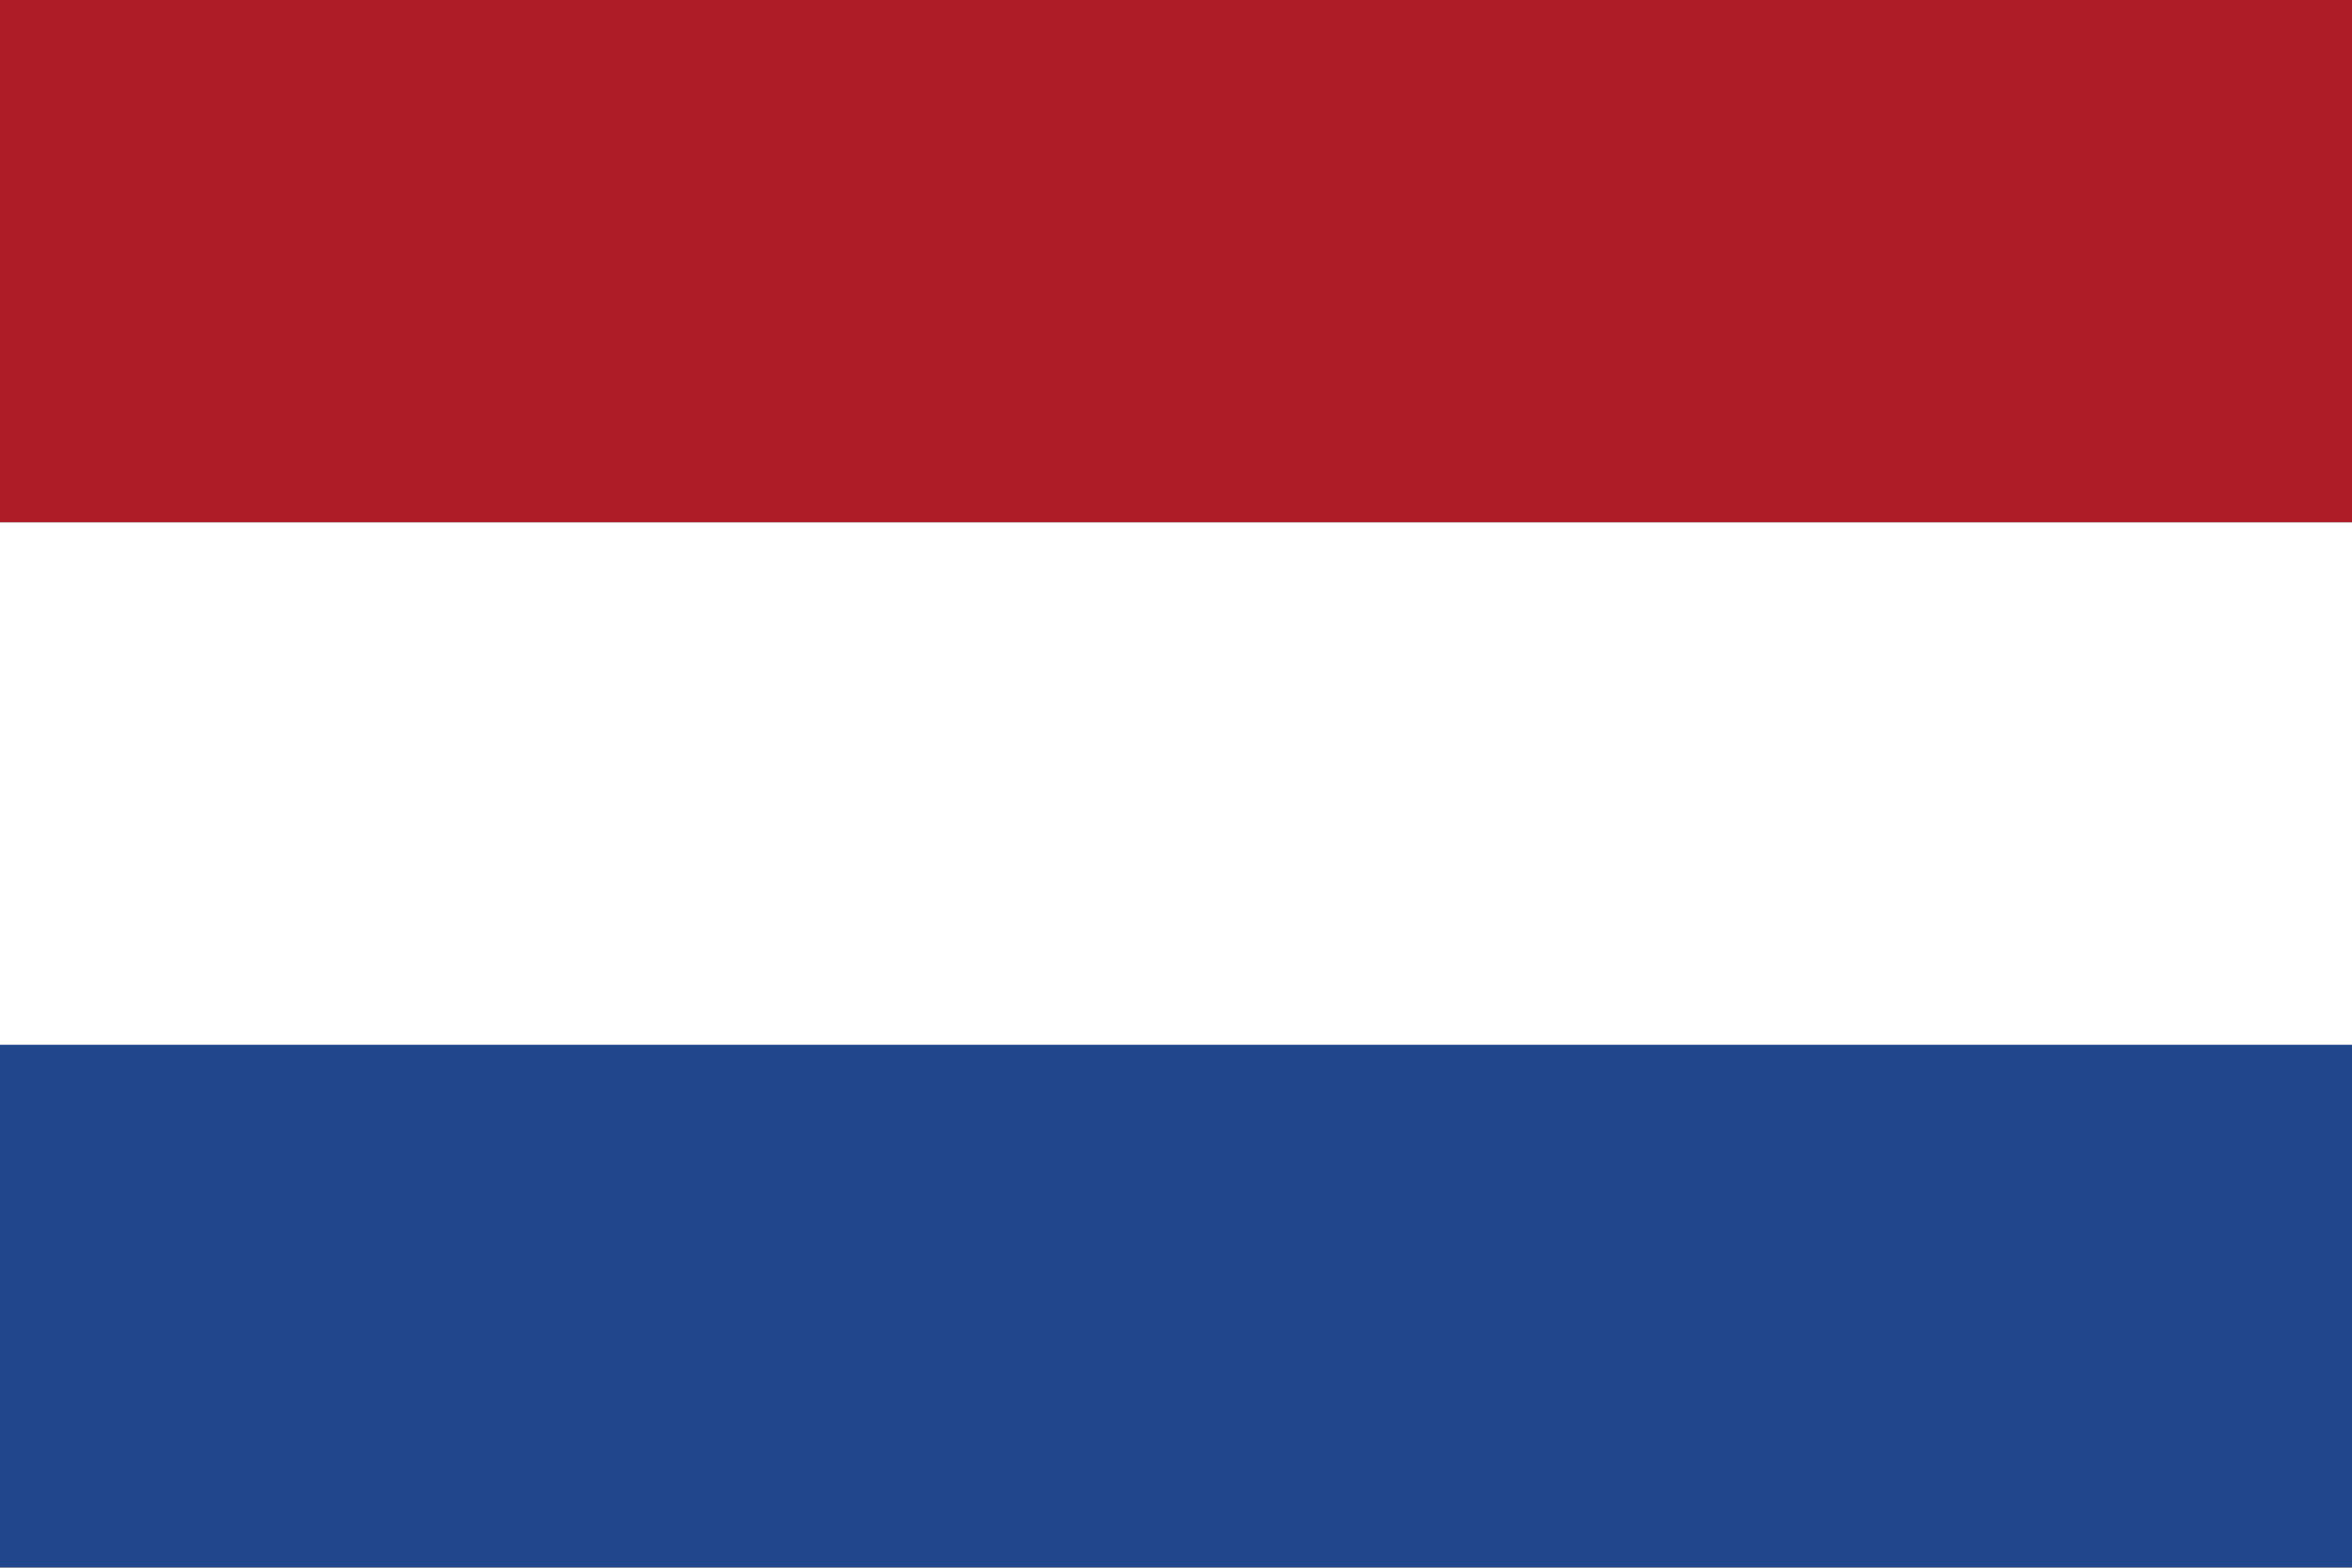 <svg xmlns="http://www.w3.org/2000/svg" viewBox="0 0 60 40">
  <rect x="0" y="0" width="60" height="40" fill="#808080" stroke="none"/>
  <rect width="60" height="13.33" fill="#AE1C28"/>
  <rect y="13.33" width="60" height="13.33" fill="#FFFFFF"/>
  <rect y="26.66" width="60" height="13.33" fill="#21468B"/>
</svg> 